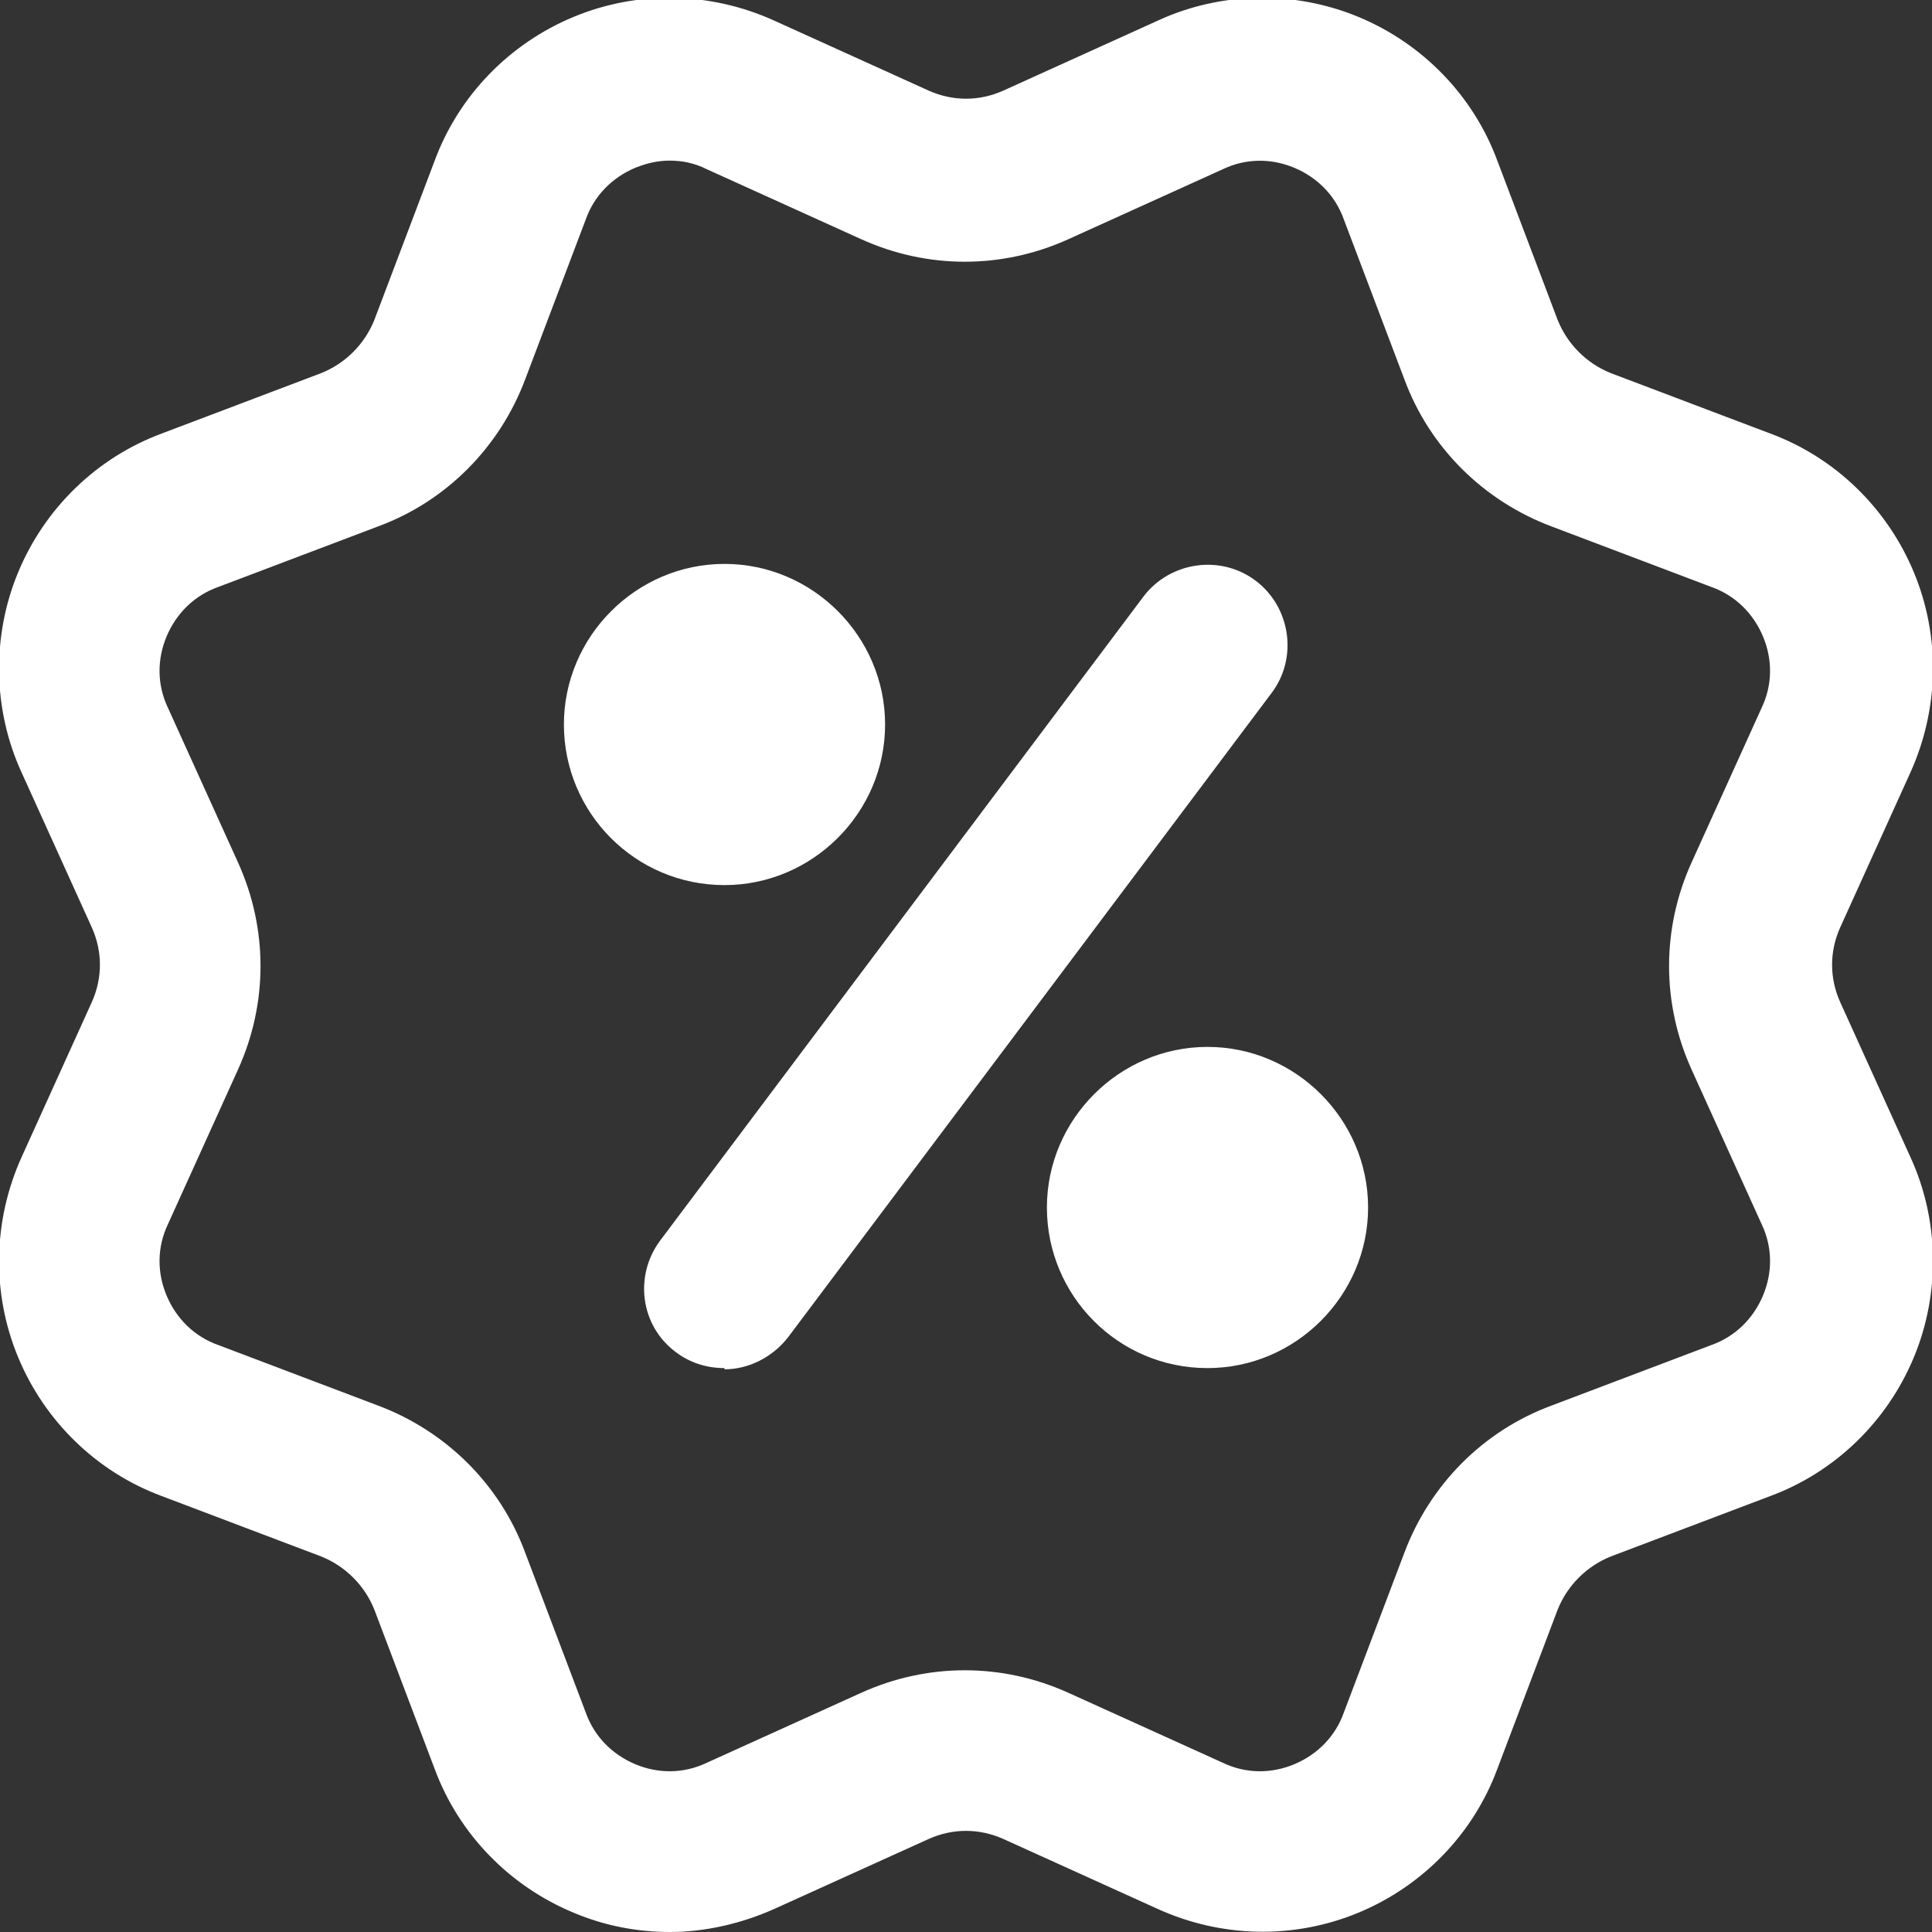 <?xml version="1.0" encoding="utf-8"?>
<svg xmlns="http://www.w3.org/2000/svg" data-name="Layer 1" id="Layer_1" viewBox="0 0 16 16">
  <rect x="0" y="0" width="16" height="16" fill="#333333" stroke="none"/>
  <defs>
    <style>
      .cls-1 {
        fill: #fff;
      }
    </style>
  </defs>
  <path class="cls-1" d="M5.55,16c-.27,0-.54-.05-.8-.16-.53-.22-.95-.65-1.15-1.19l-.5-1.32c-.08-.2-.24-.36-.44-.44l-1.32-.5c-.54-.2-.97-.62-1.19-1.15s-.21-1.13.03-1.66l.58-1.28c.09-.2.09-.42,0-.62l-.58-1.28c-.24-.52-.25-1.13-.03-1.66.22-.53.65-.95,1.19-1.15l1.32-.5c.2-.08.36-.24.44-.44l.5-1.32c.2-.54.62-.97,1.15-1.19s1.13-.21,1.66.03l1.28.58c.2.09.42.09.62,0h0l1.28-.58c.52-.24,1.13-.25,1.66-.03.53.22.95.65,1.15,1.19l.5,1.32c.08.2.24.36.44.44l1.32.5c.54.2.97.62,1.19,1.15s.21,1.13-.03,1.66l-.58,1.28c-.09.2-.09.42,0,.62l.58,1.28c.24.52.25,1.13.03,1.66s-.65.95-1.19,1.15l-1.32.5c-.2.08-.36.24-.44.44l-.5,1.32c-.2.54-.62.97-1.15,1.19s-1.13.21-1.66-.03l-1.28-.58c-.2-.09-.42-.09-.62,0l-1.28.58c-.27.12-.57.19-.86.19h0ZM5.55,1.33c-.1,0-.19.02-.29.06-.19.08-.34.23-.41.43l-.5,1.32c-.21.56-.65,1.01-1.22,1.22l-1.32.5c-.2.07-.35.22-.43.41s-.08.4.01.59l.58,1.28c.25.55.25,1.17,0,1.72l-.58,1.28c-.09.19-.09.4-.01.59s.23.34.43.41l1.32.5c.56.21,1.01.65,1.22,1.22l.5,1.32c.07.2.22.35.41.43s.4.08.59-.01l1.28-.58c.55-.25,1.17-.25,1.72,0l1.28.58c.19.09.4.09.59.01s.34-.23.41-.43l.5-1.32c.21-.56.65-1.01,1.22-1.22l1.32-.5c.2-.07.35-.22.43-.41s.08-.4-.01-.59l-.58-1.28c-.25-.55-.25-1.17,0-1.72l.58-1.28c.09-.19.09-.4.01-.59s-.23-.34-.43-.41l-1.32-.5c-.56-.21-1.01-.65-1.22-1.22l-.5-1.32c-.07-.2-.22-.35-.41-.43s-.4-.08-.59.01l-1.28.58c-.55.25-1.17.25-1.72,0l-1.28-.58c-.1-.05-.2-.07-.31-.07h0Z"/>
  <g>
    <path class="cls-1" d="M6,7.33c-.74,0-1.33-.6-1.33-1.33s.6-1.33,1.33-1.33,1.33.6,1.33,1.33-.6,1.33-1.33,1.33Z"/>
    <path class="cls-1" d="M10,11.33c-.74,0-1.33-.6-1.33-1.33s.6-1.33,1.33-1.33,1.33.6,1.33,1.33-.6,1.33-1.33,1.33Z"/>
    <path class="cls-1" d="M6,11.33c-.14,0-.28-.04-.4-.13-.3-.22-.35-.64-.13-.93l4-5.33c.22-.29.64-.35.93-.13s.35.64.13.93l-4,5.33c-.13.17-.33.27-.53.27h0Z"/>
  </g>
</svg>